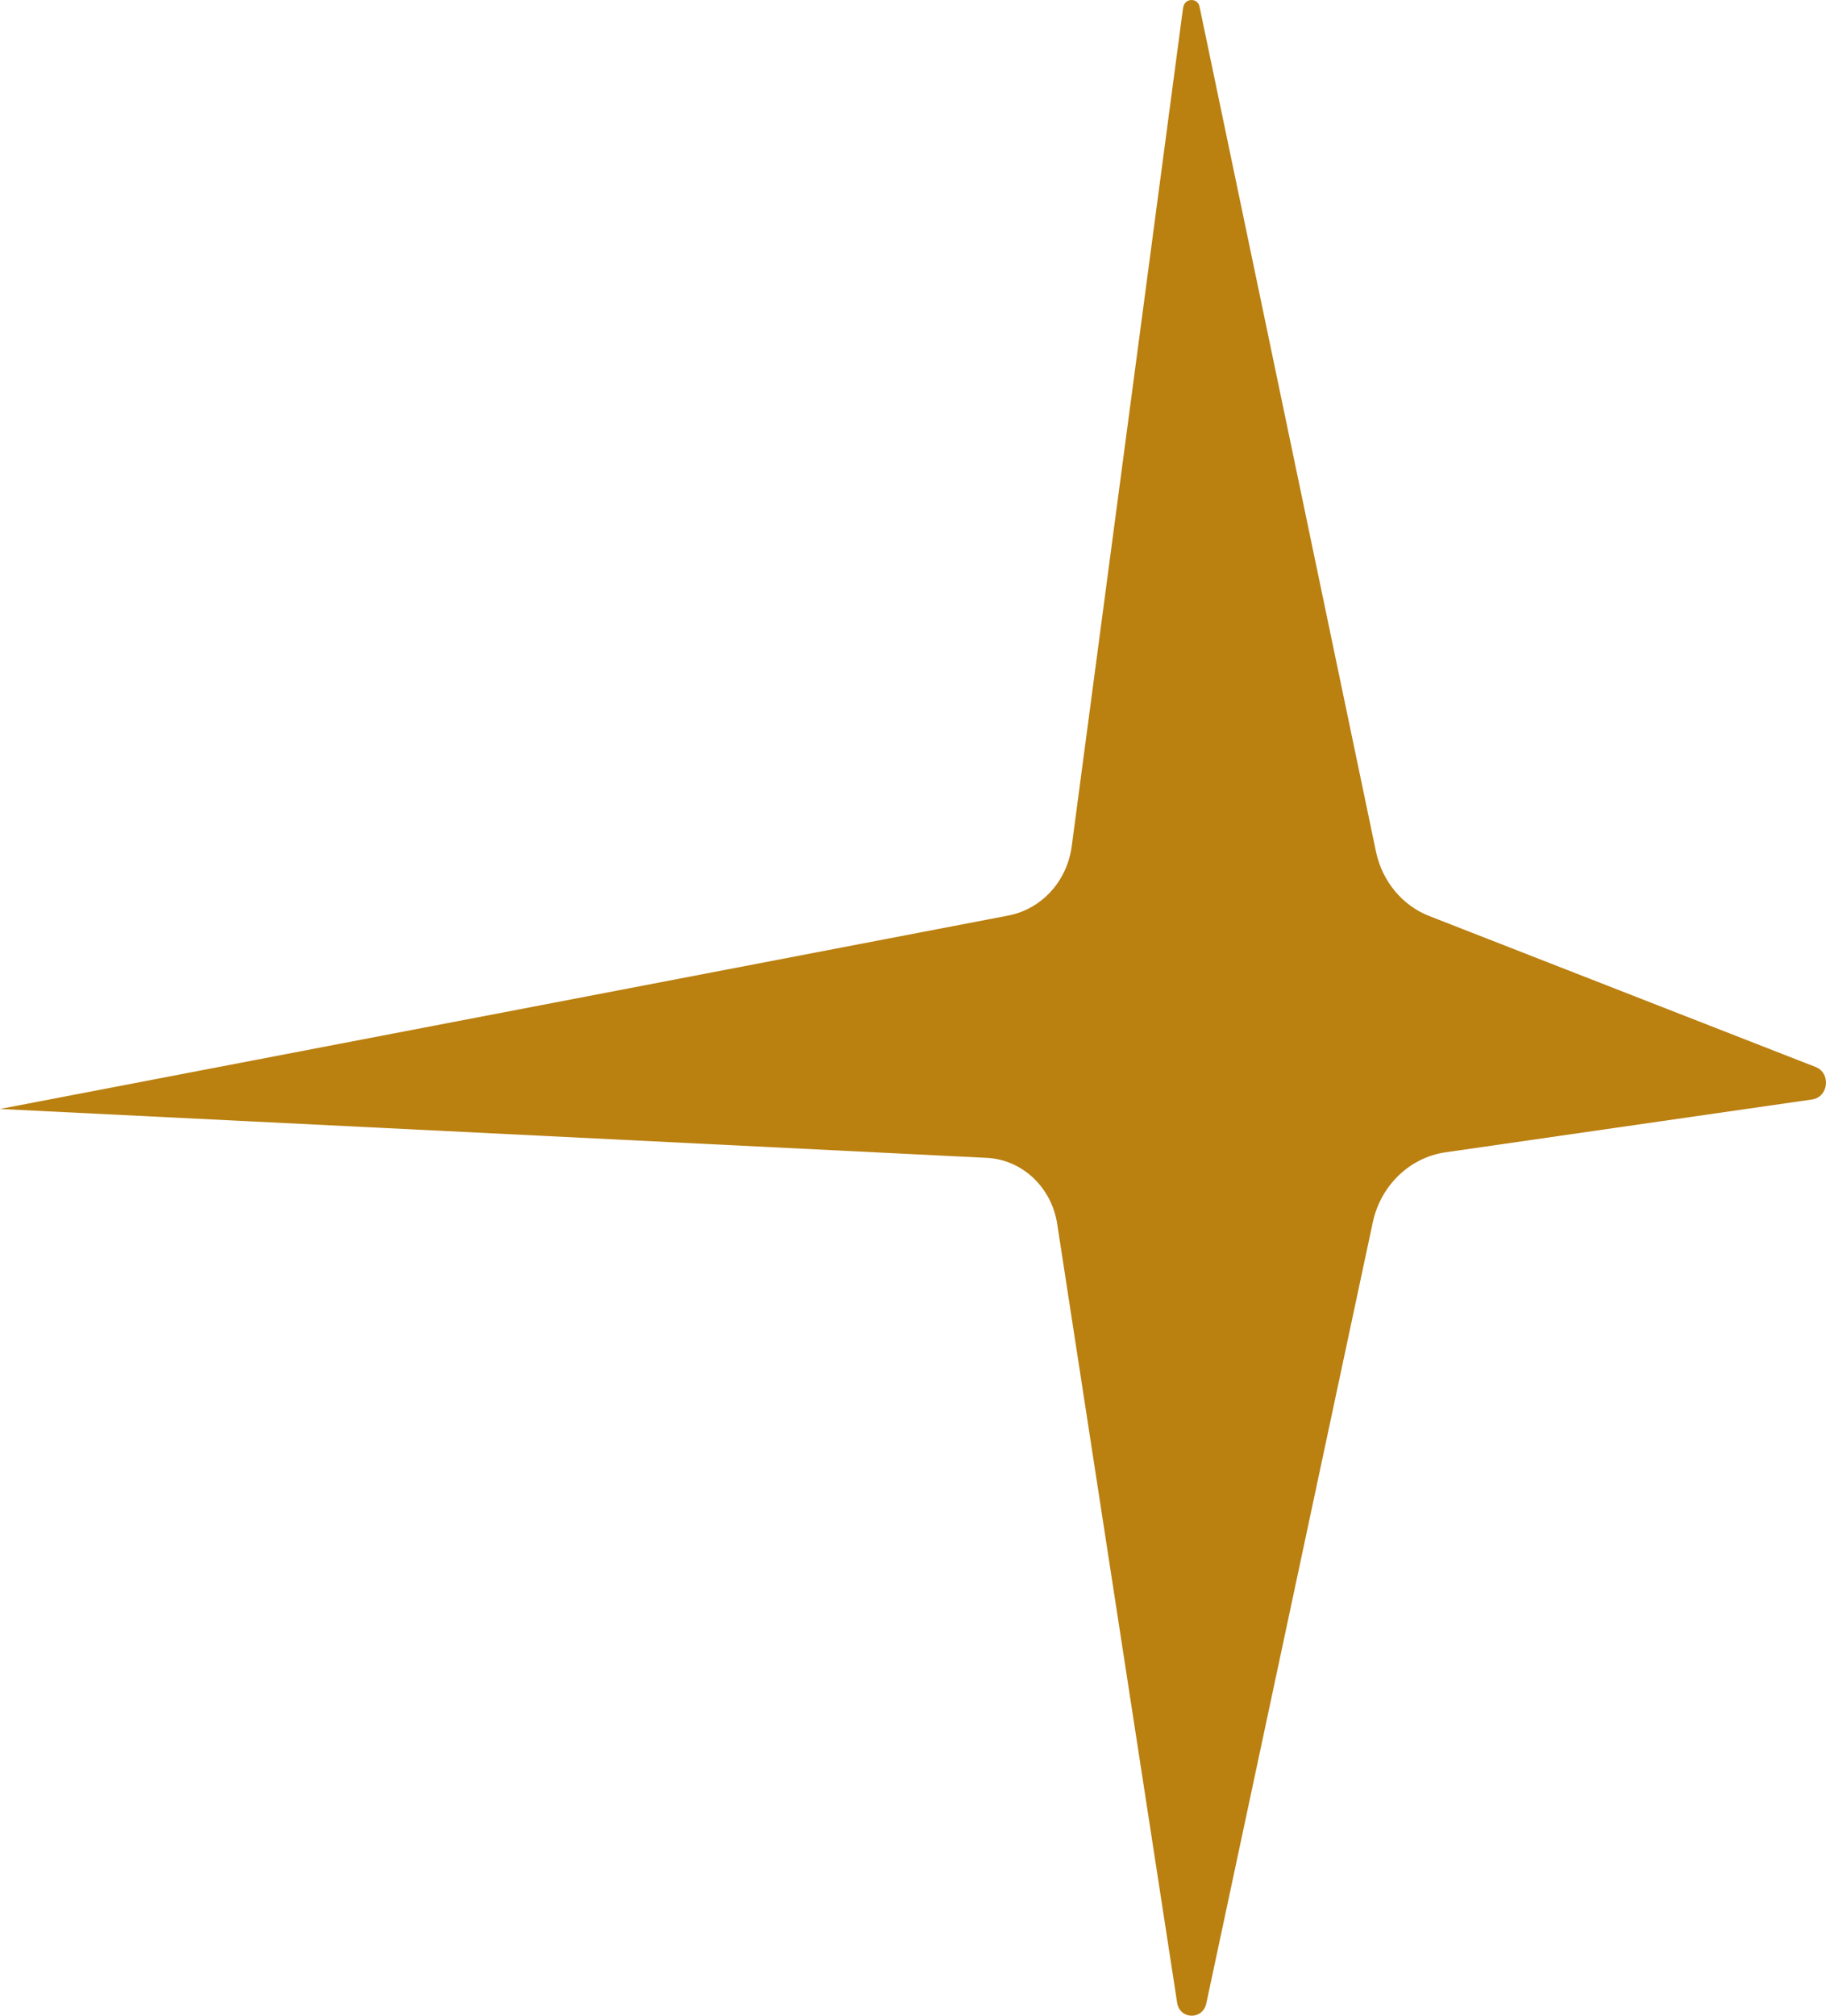 <?xml version="1.0" encoding="UTF-8"?> <svg xmlns="http://www.w3.org/2000/svg" width="29" height="32" viewBox="0 0 29 32" fill="none"><path d="M18.79 0.119L17.021 13.433C16.948 13.991 16.541 14.434 16.011 14.535L0 17.605L15.668 18.381C16.232 18.407 16.699 18.845 16.79 19.429L18.695 31.793C18.736 32.061 19.099 32.072 19.158 31.806L21.802 19.405C21.927 18.819 22.389 18.375 22.958 18.293L28.78 17.454C29.041 17.416 29.082 17.037 28.836 16.939L22.701 14.543C22.272 14.376 21.952 13.991 21.853 13.521L19.051 0.108C19.021 -0.043 18.812 -0.032 18.792 0.119" fill="#BA8010"></path></svg> 